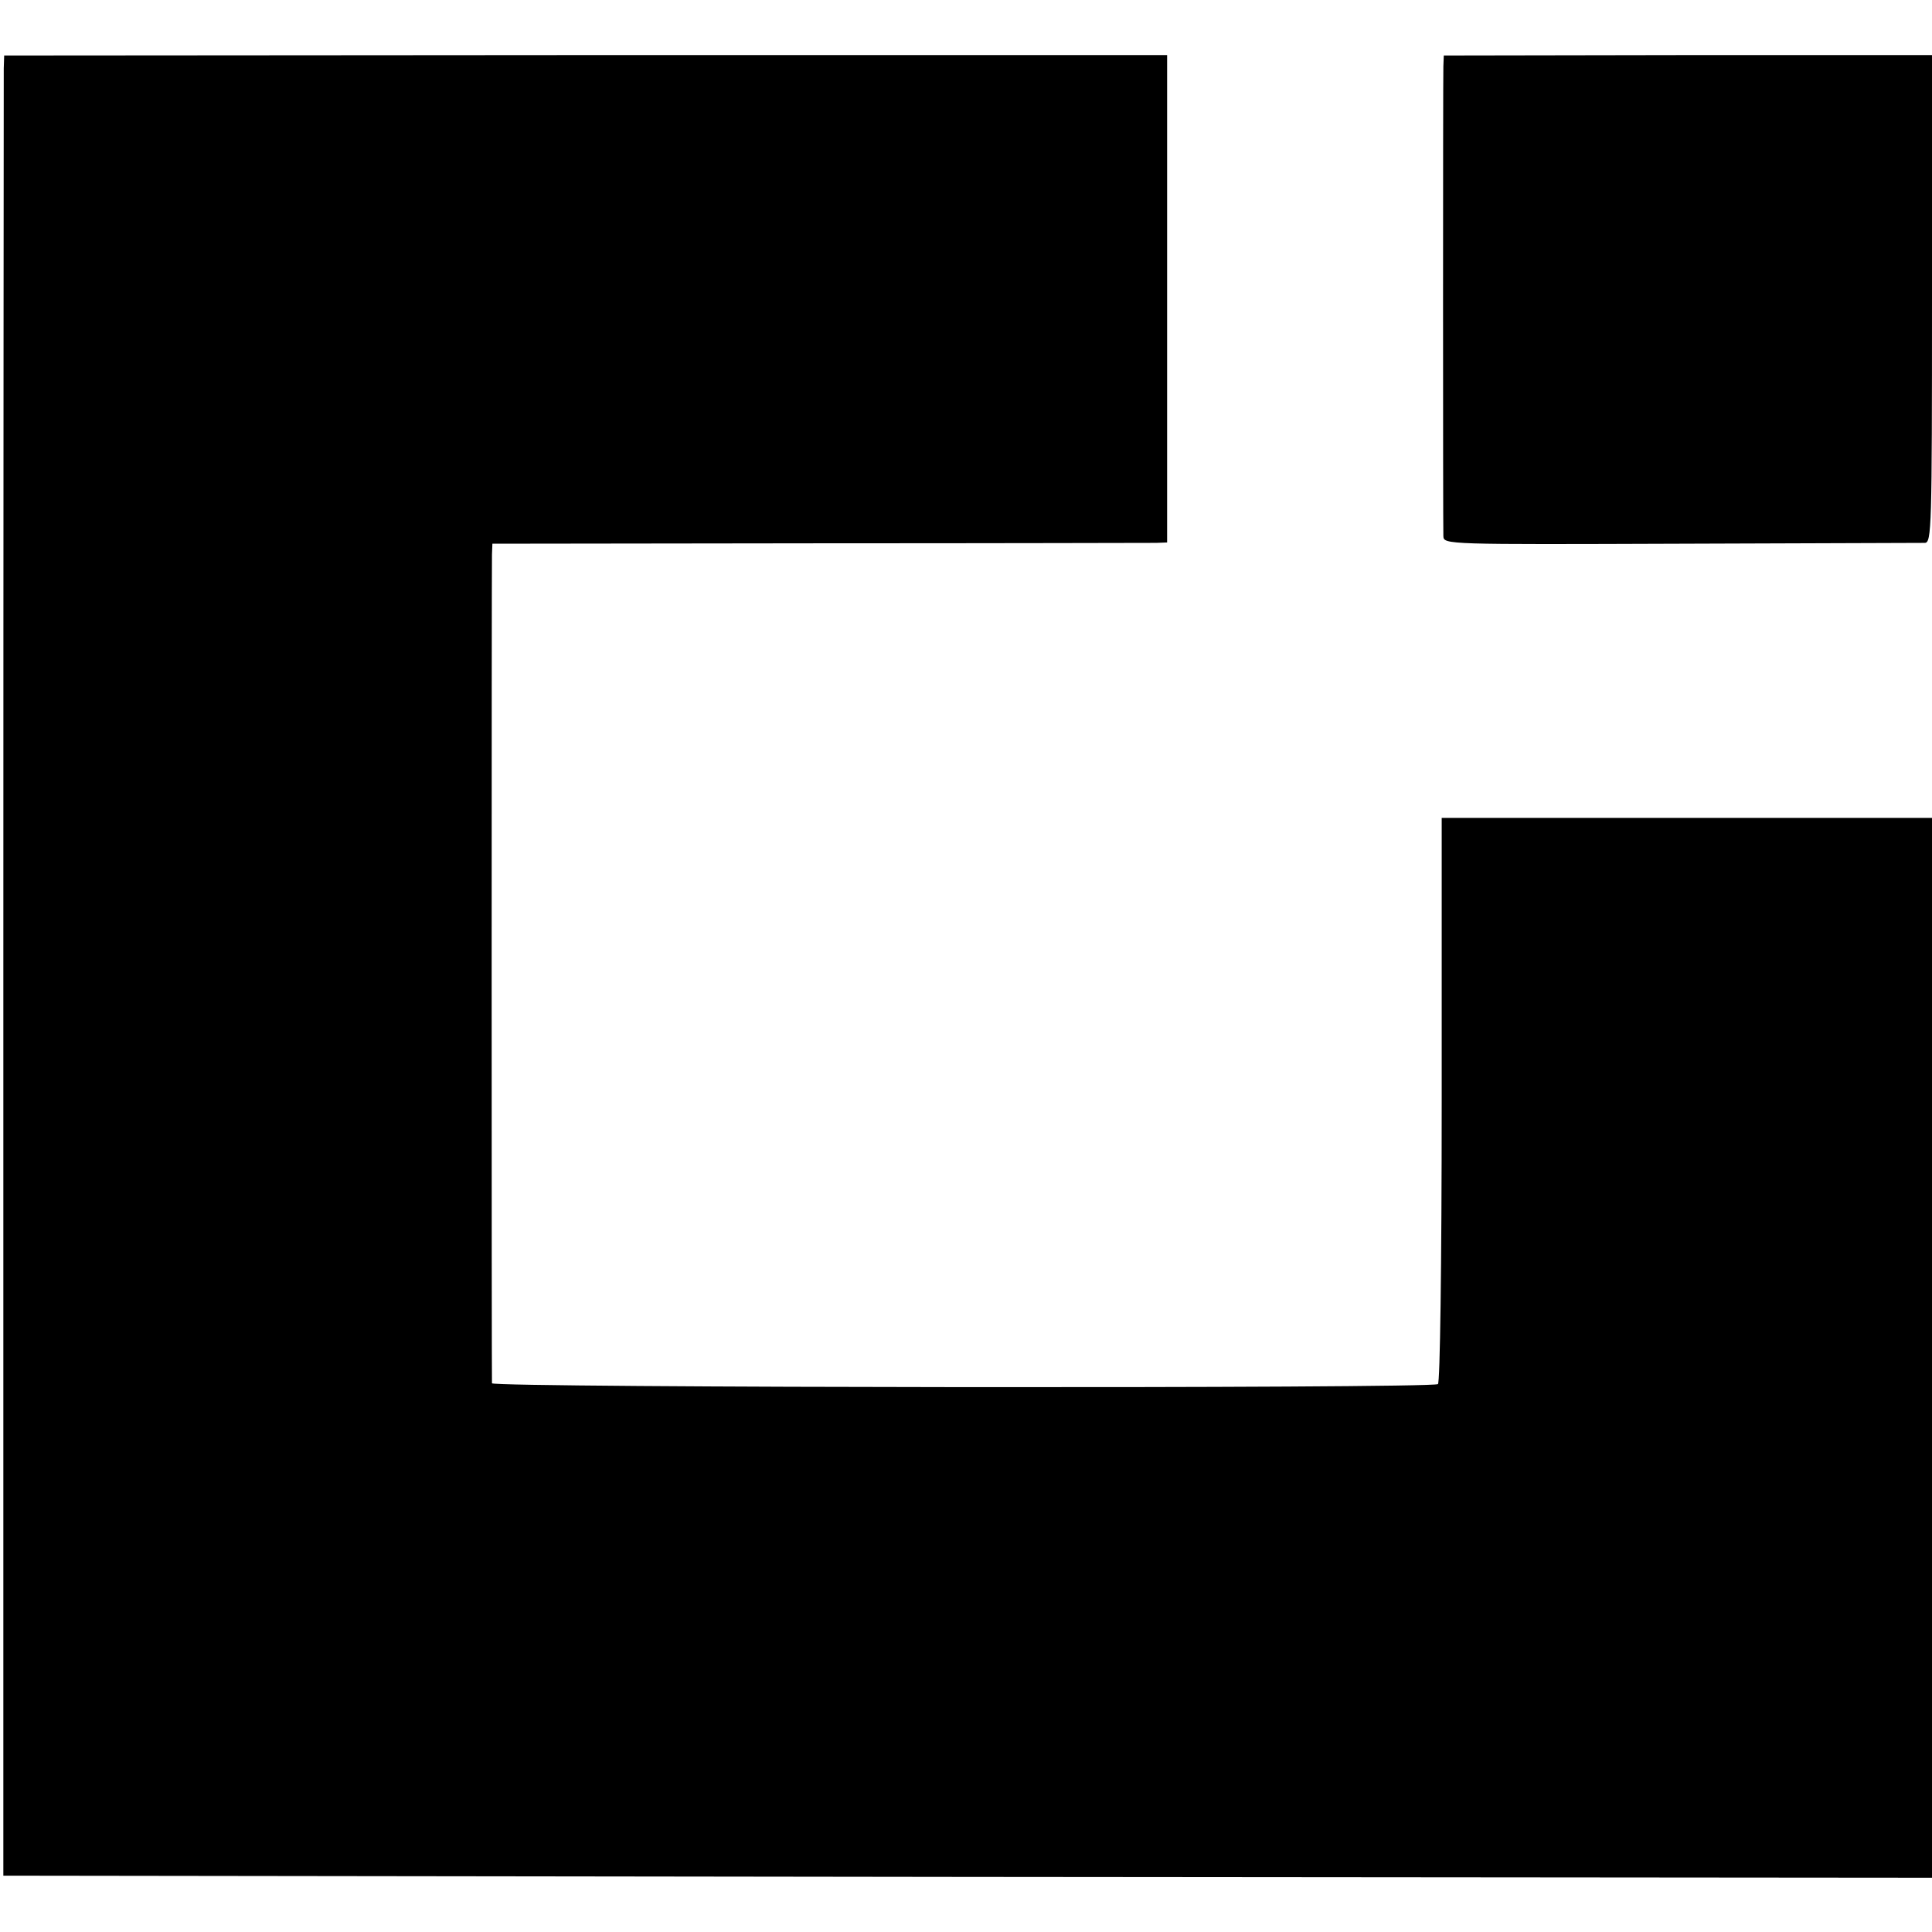 <?xml version="1.0" standalone="no"?>
<!DOCTYPE svg PUBLIC "-//W3C//DTD SVG 20010904//EN"
 "http://www.w3.org/TR/2001/REC-SVG-20010904/DTD/svg10.dtd">
<svg version="1.0" xmlns="http://www.w3.org/2000/svg"
 width="463pt" height="463pt" viewBox="0 0 463 463"
 preserveAspectRatio="xMidYMid meet">
<g transform="translate(0,463) scale(0.1,-0.1)"
fill="#000000" stroke="none">
<path d="M9 4466 c0 -17 -1 -998 -1 -2181 l0 -2150 2311 -3 2311 -2 0 1270 0
1270 -587 0 -588 0 0 -676 c0 -401 -4 -678 -9 -681 -18 -11 -2266 -9 -2267 2
-1 12 -1 1949 0 1986 l1 26 783 1 c430 0 794 1 808 1 l26 1 0 584 0 584 -1394
0 -1393 -1 -1 -31z"/>
<path d="M3459 4471 c-1 -36 -1 -1101 0 -1126 1 -20 7 -20 568 -18 313 1 576
2 586 2 16 1 17 36 17 585 l0 584 -585 0 -585 -1 -1 -26z"/>
</g>
</svg>
